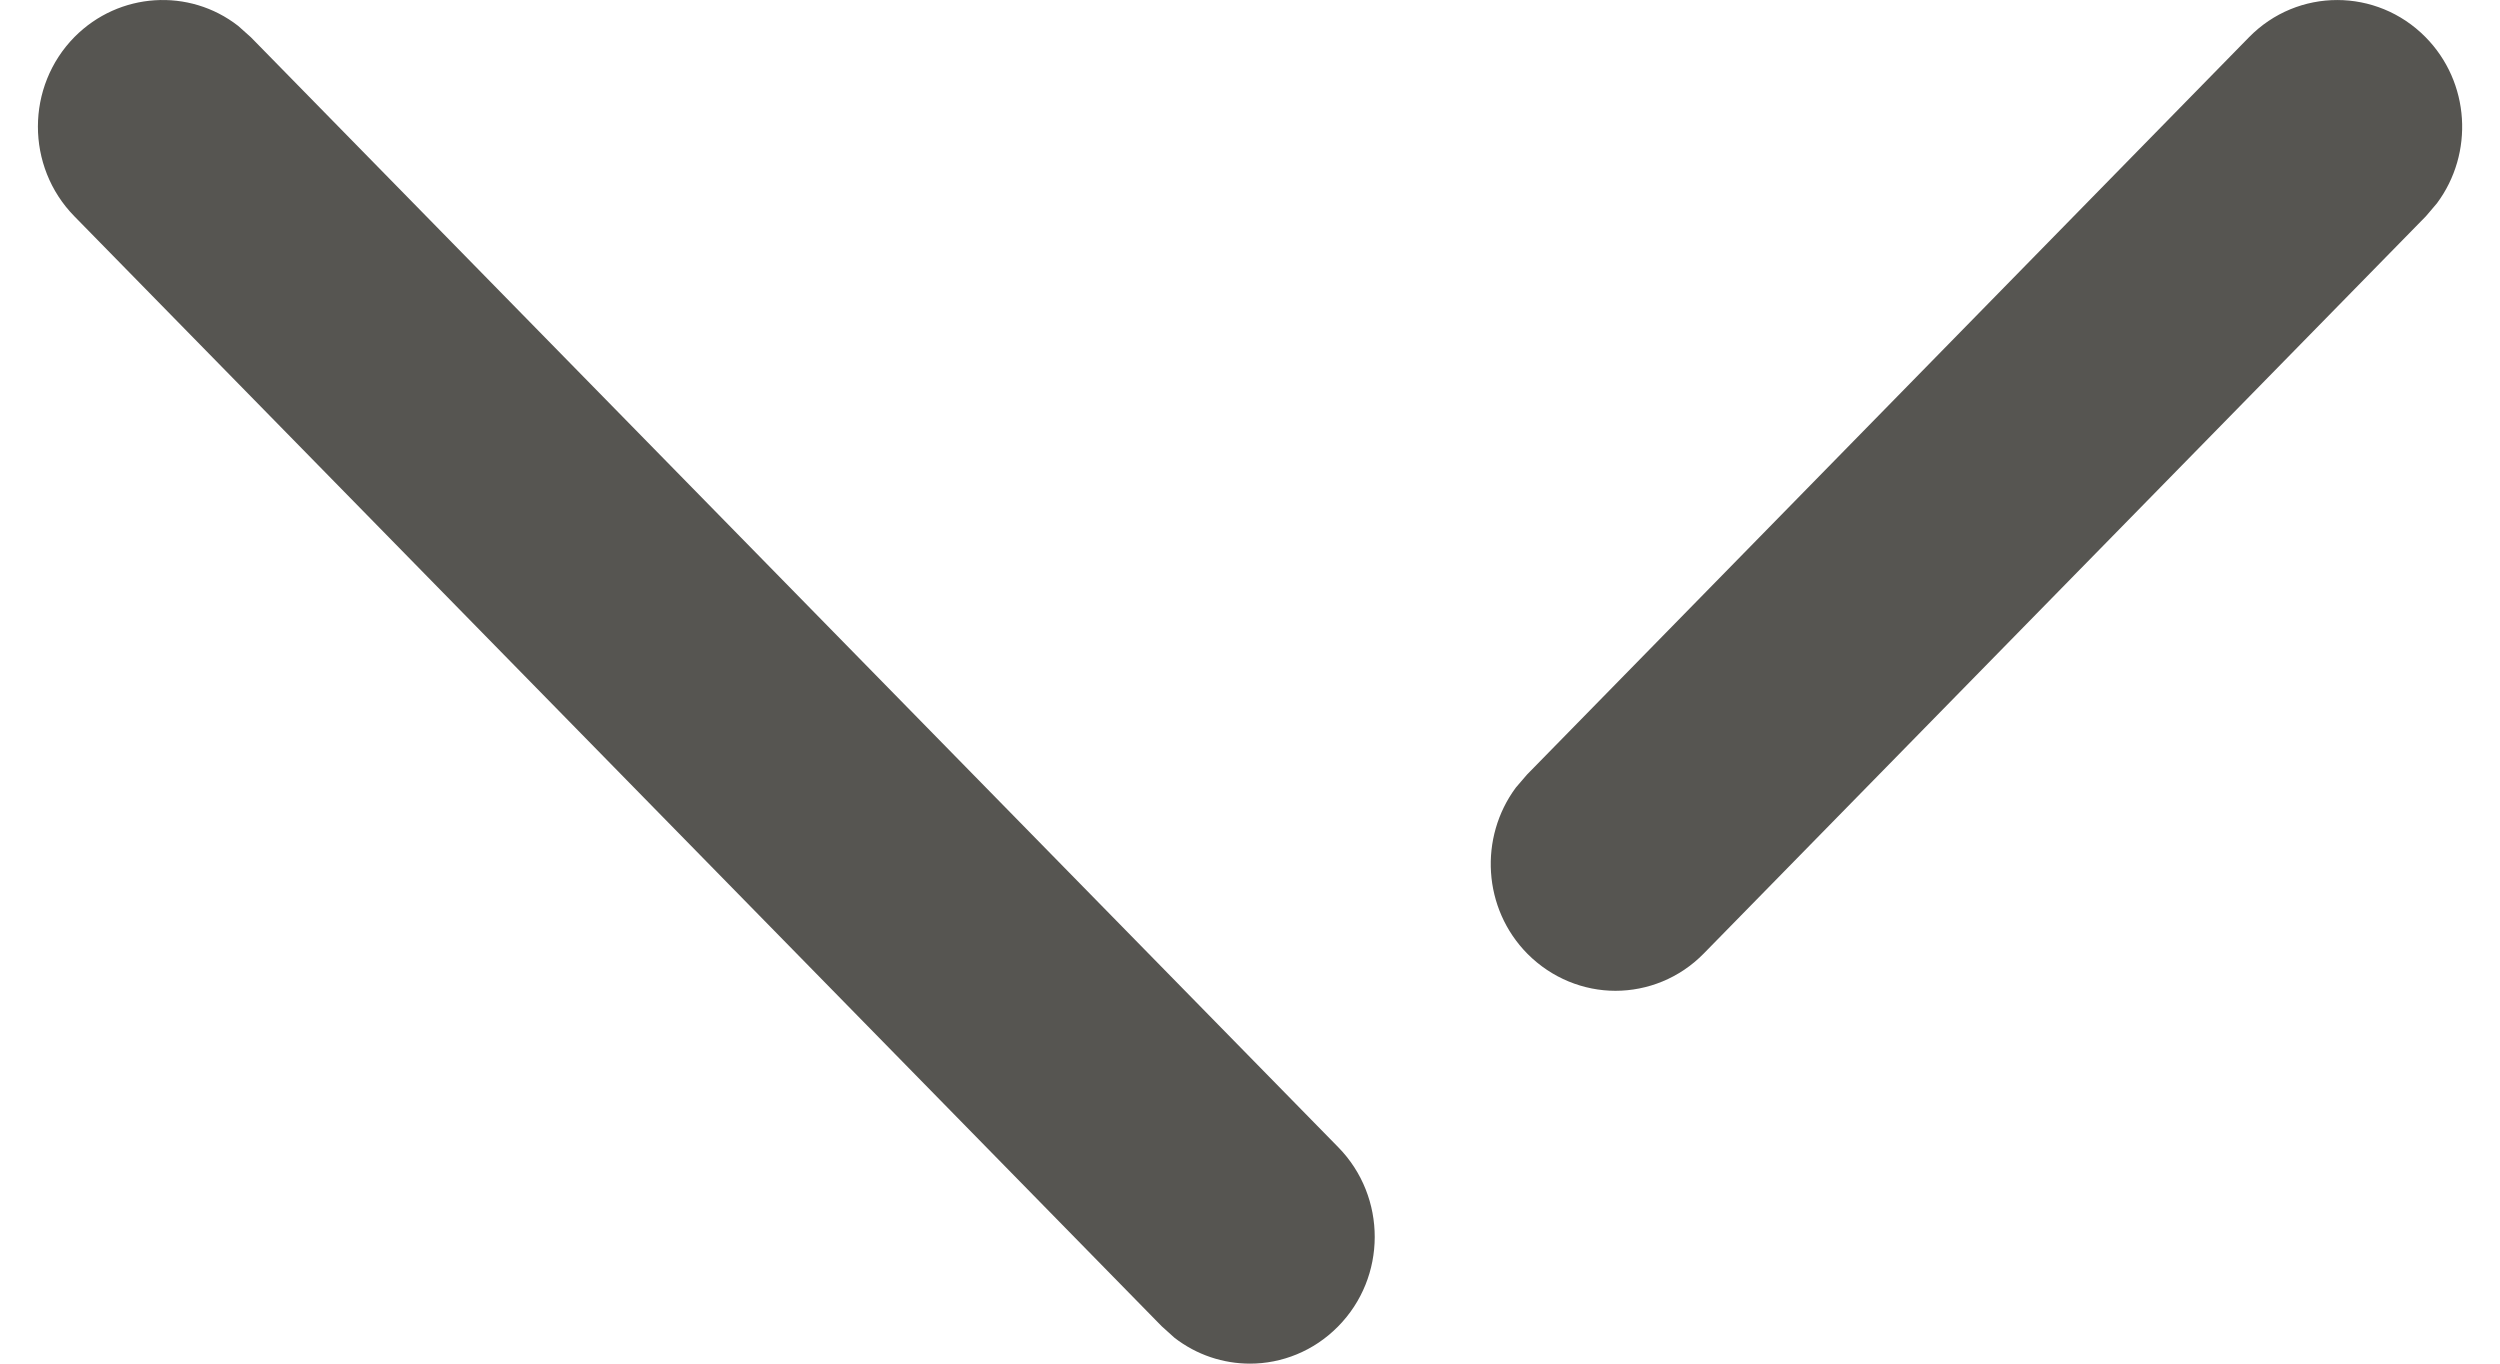<svg xmlns="http://www.w3.org/2000/svg" width="22" height="12" viewBox="0 0 22 12" fill="none">
  <path fill-rule="evenodd" clip-rule="evenodd" d="M21.343 0.325C20.915 -0.107 20.22 -0.11 19.791 0.328L13.438 6.816L13.34 6.93C13.014 7.369 13.048 7.996 13.442 8.394C13.656 8.609 13.937 8.719 14.216 8.719C14.497 8.719 14.78 8.609 14.993 8.391L21.348 1.903L21.445 1.789C21.772 1.35 21.738 0.724 21.343 0.325ZM2.096 0.228C1.666 -0.107 1.049 -0.071 0.656 0.325C0.227 0.76 0.226 1.466 0.654 1.903L10.223 11.671L10.335 11.772C10.531 11.924 10.765 12 11 12C11.28 12 11.561 11.89 11.774 11.674C12.204 11.24 12.206 10.534 11.777 10.096L2.208 0.328L2.096 0.228Z" fill="#565551"/>
</svg>